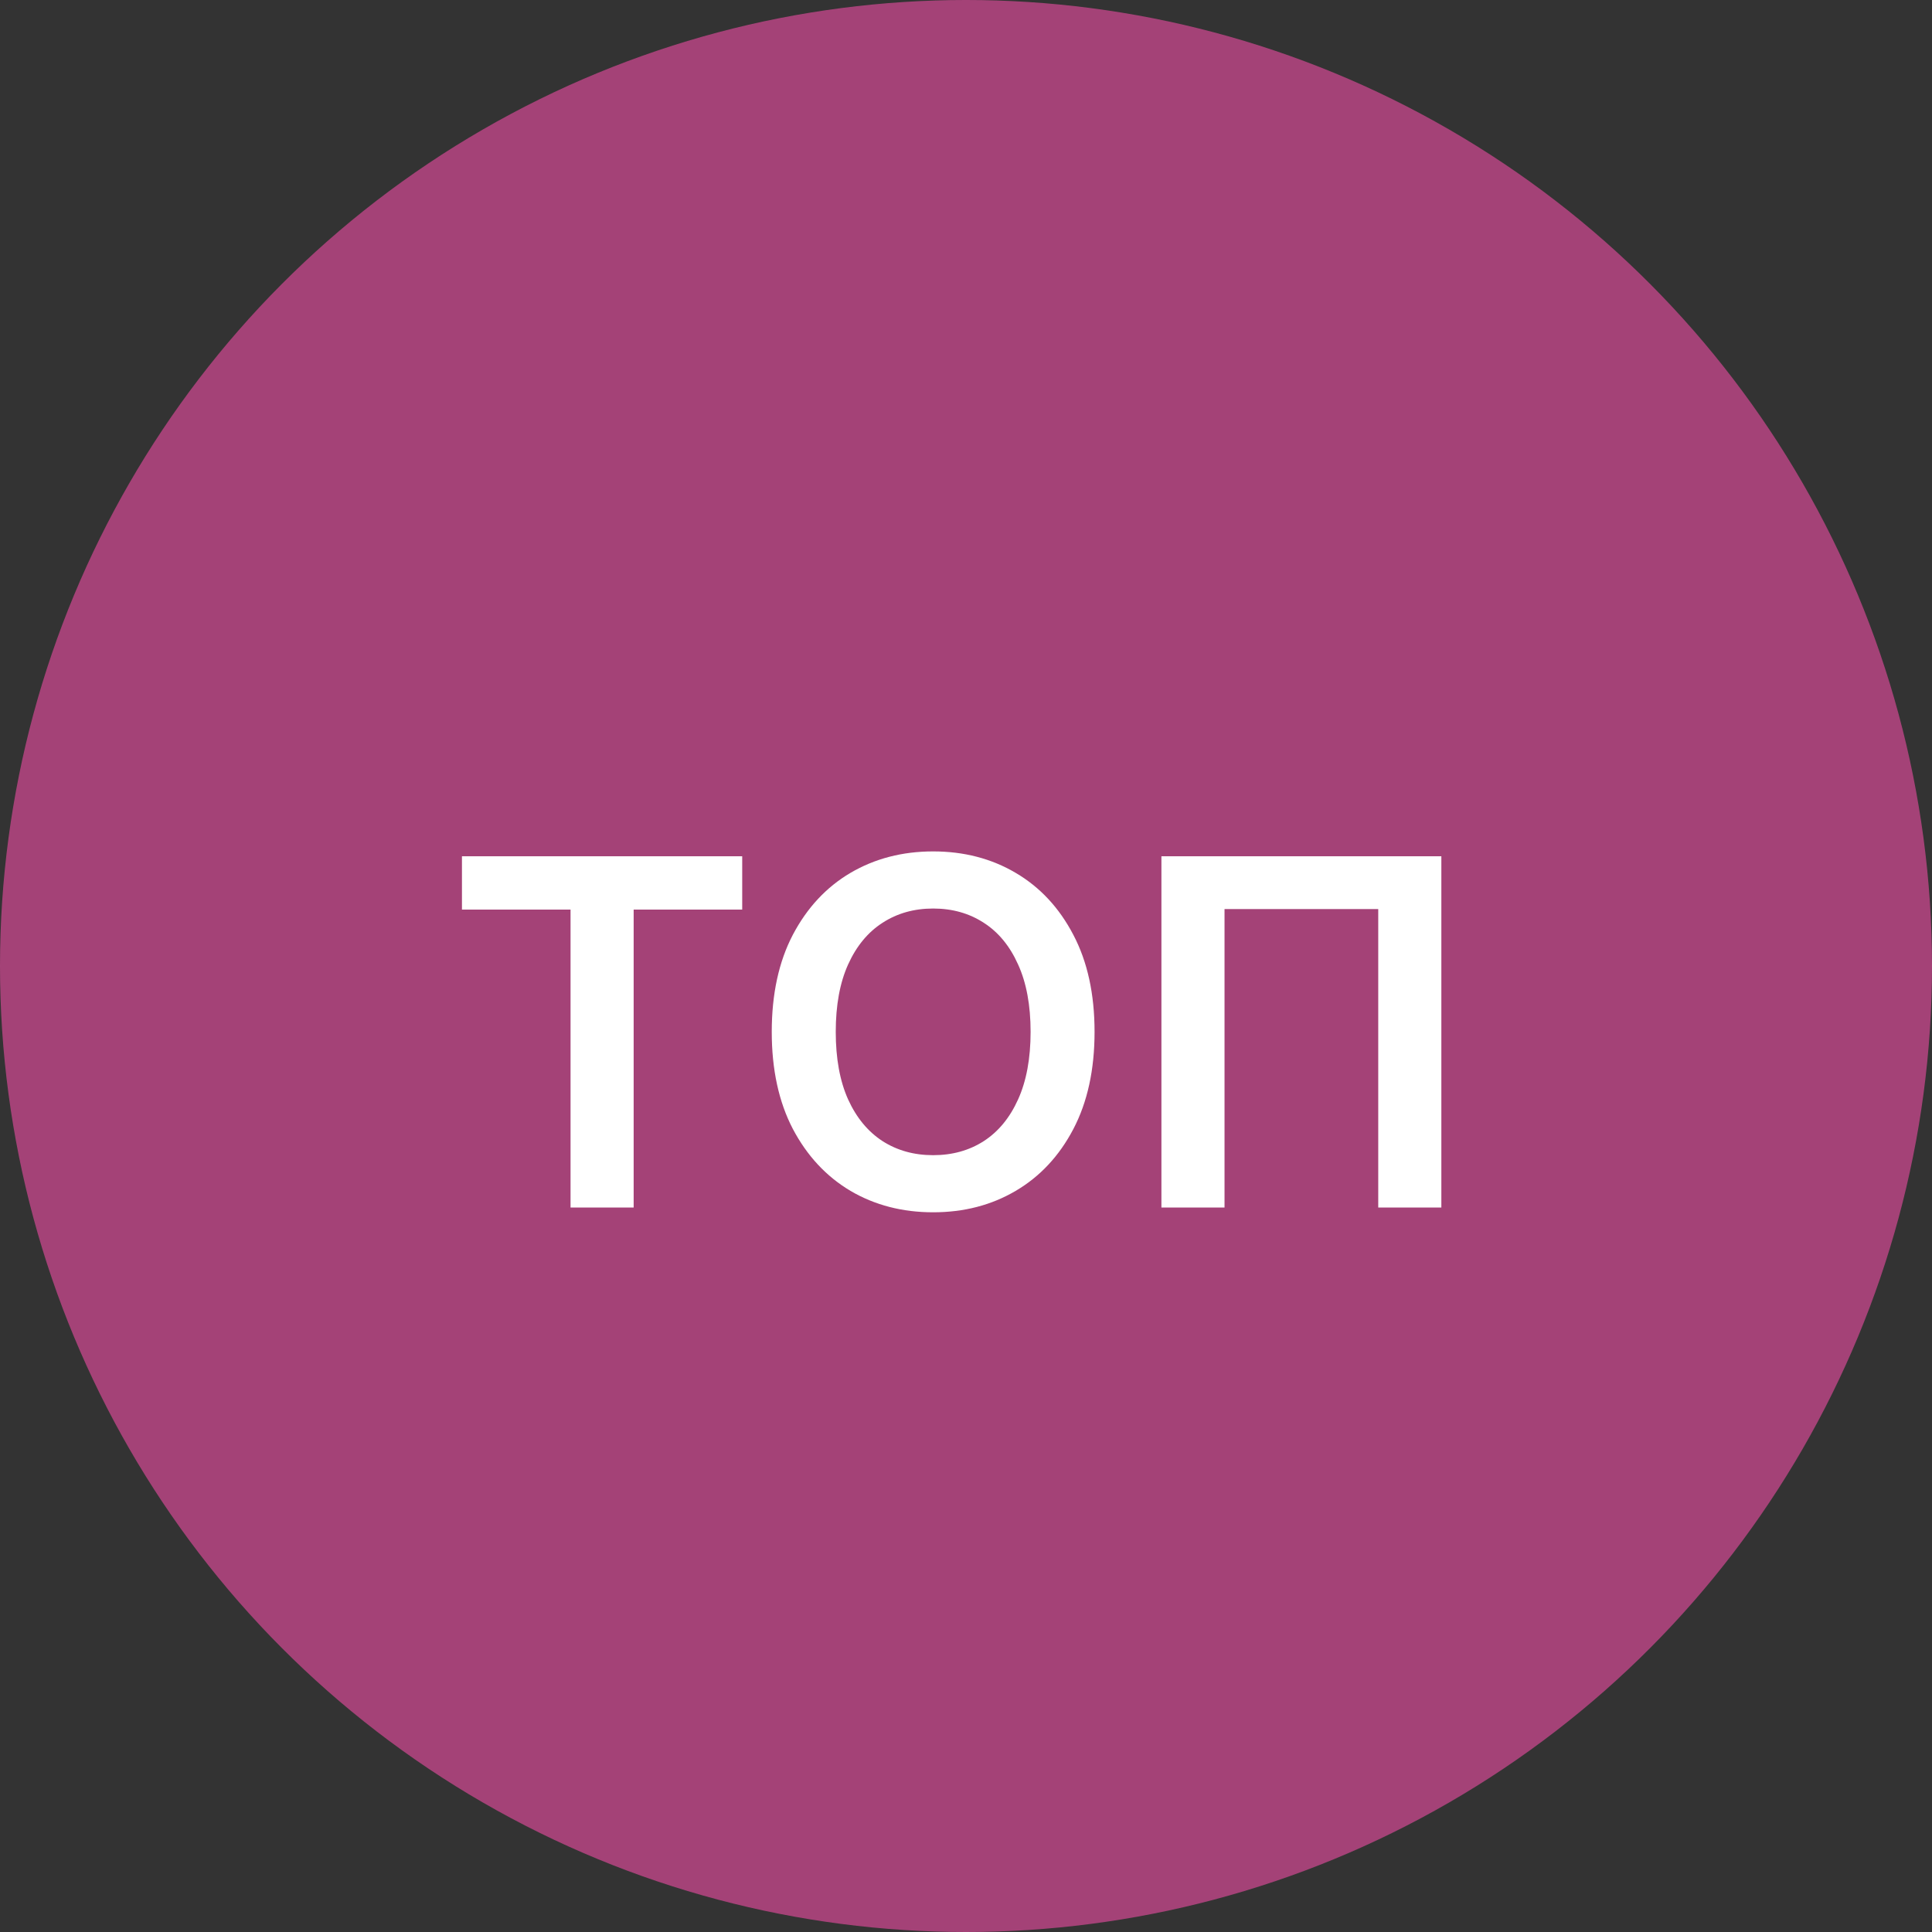 <?xml version="1.0" encoding="UTF-8"?> <svg xmlns="http://www.w3.org/2000/svg" width="48" height="48" viewBox="0 0 48 48" fill="none"><rect x="0" y="0" width="48" height="48" fill="#333333" stroke="none"/> <circle cx="24" cy="24" r="24" fill="#FD4FAE" fill-opacity="0.56"></circle> <path d="M11.477 22.598V21.273H18.44V22.598H15.743V30H14.175V22.598H11.477ZM27.194 25.636C27.194 26.577 27.018 27.382 26.666 28.053C26.316 28.72 25.839 29.232 25.234 29.587C24.632 29.942 23.948 30.119 23.184 30.119C22.42 30.119 21.735 29.942 21.13 29.587C20.528 29.229 20.051 28.716 19.698 28.048C19.349 27.378 19.174 26.574 19.174 25.636C19.174 24.696 19.349 23.892 19.698 23.224C20.051 22.554 20.528 22.041 21.13 21.686C21.735 21.331 22.42 21.153 23.184 21.153C23.948 21.153 24.632 21.331 25.234 21.686C25.839 22.041 26.316 22.554 26.666 23.224C27.018 23.892 27.194 24.696 27.194 25.636ZM25.605 25.636C25.605 24.974 25.501 24.416 25.294 23.962C25.089 23.504 24.805 23.159 24.441 22.926C24.078 22.69 23.659 22.572 23.184 22.572C22.71 22.572 22.291 22.69 21.927 22.926C21.564 23.159 21.278 23.504 21.071 23.962C20.866 24.416 20.764 24.974 20.764 25.636C20.764 26.298 20.866 26.858 21.071 27.315C21.278 27.77 21.564 28.115 21.927 28.351C22.291 28.584 22.71 28.7 23.184 28.7C23.659 28.7 24.078 28.584 24.441 28.351C24.805 28.115 25.089 27.77 25.294 27.315C25.501 26.858 25.605 26.298 25.605 25.636ZM35.81 21.273V30H34.242V22.585H30.423V30H28.855V21.273H35.81Z" fill="white"></path> </svg> 